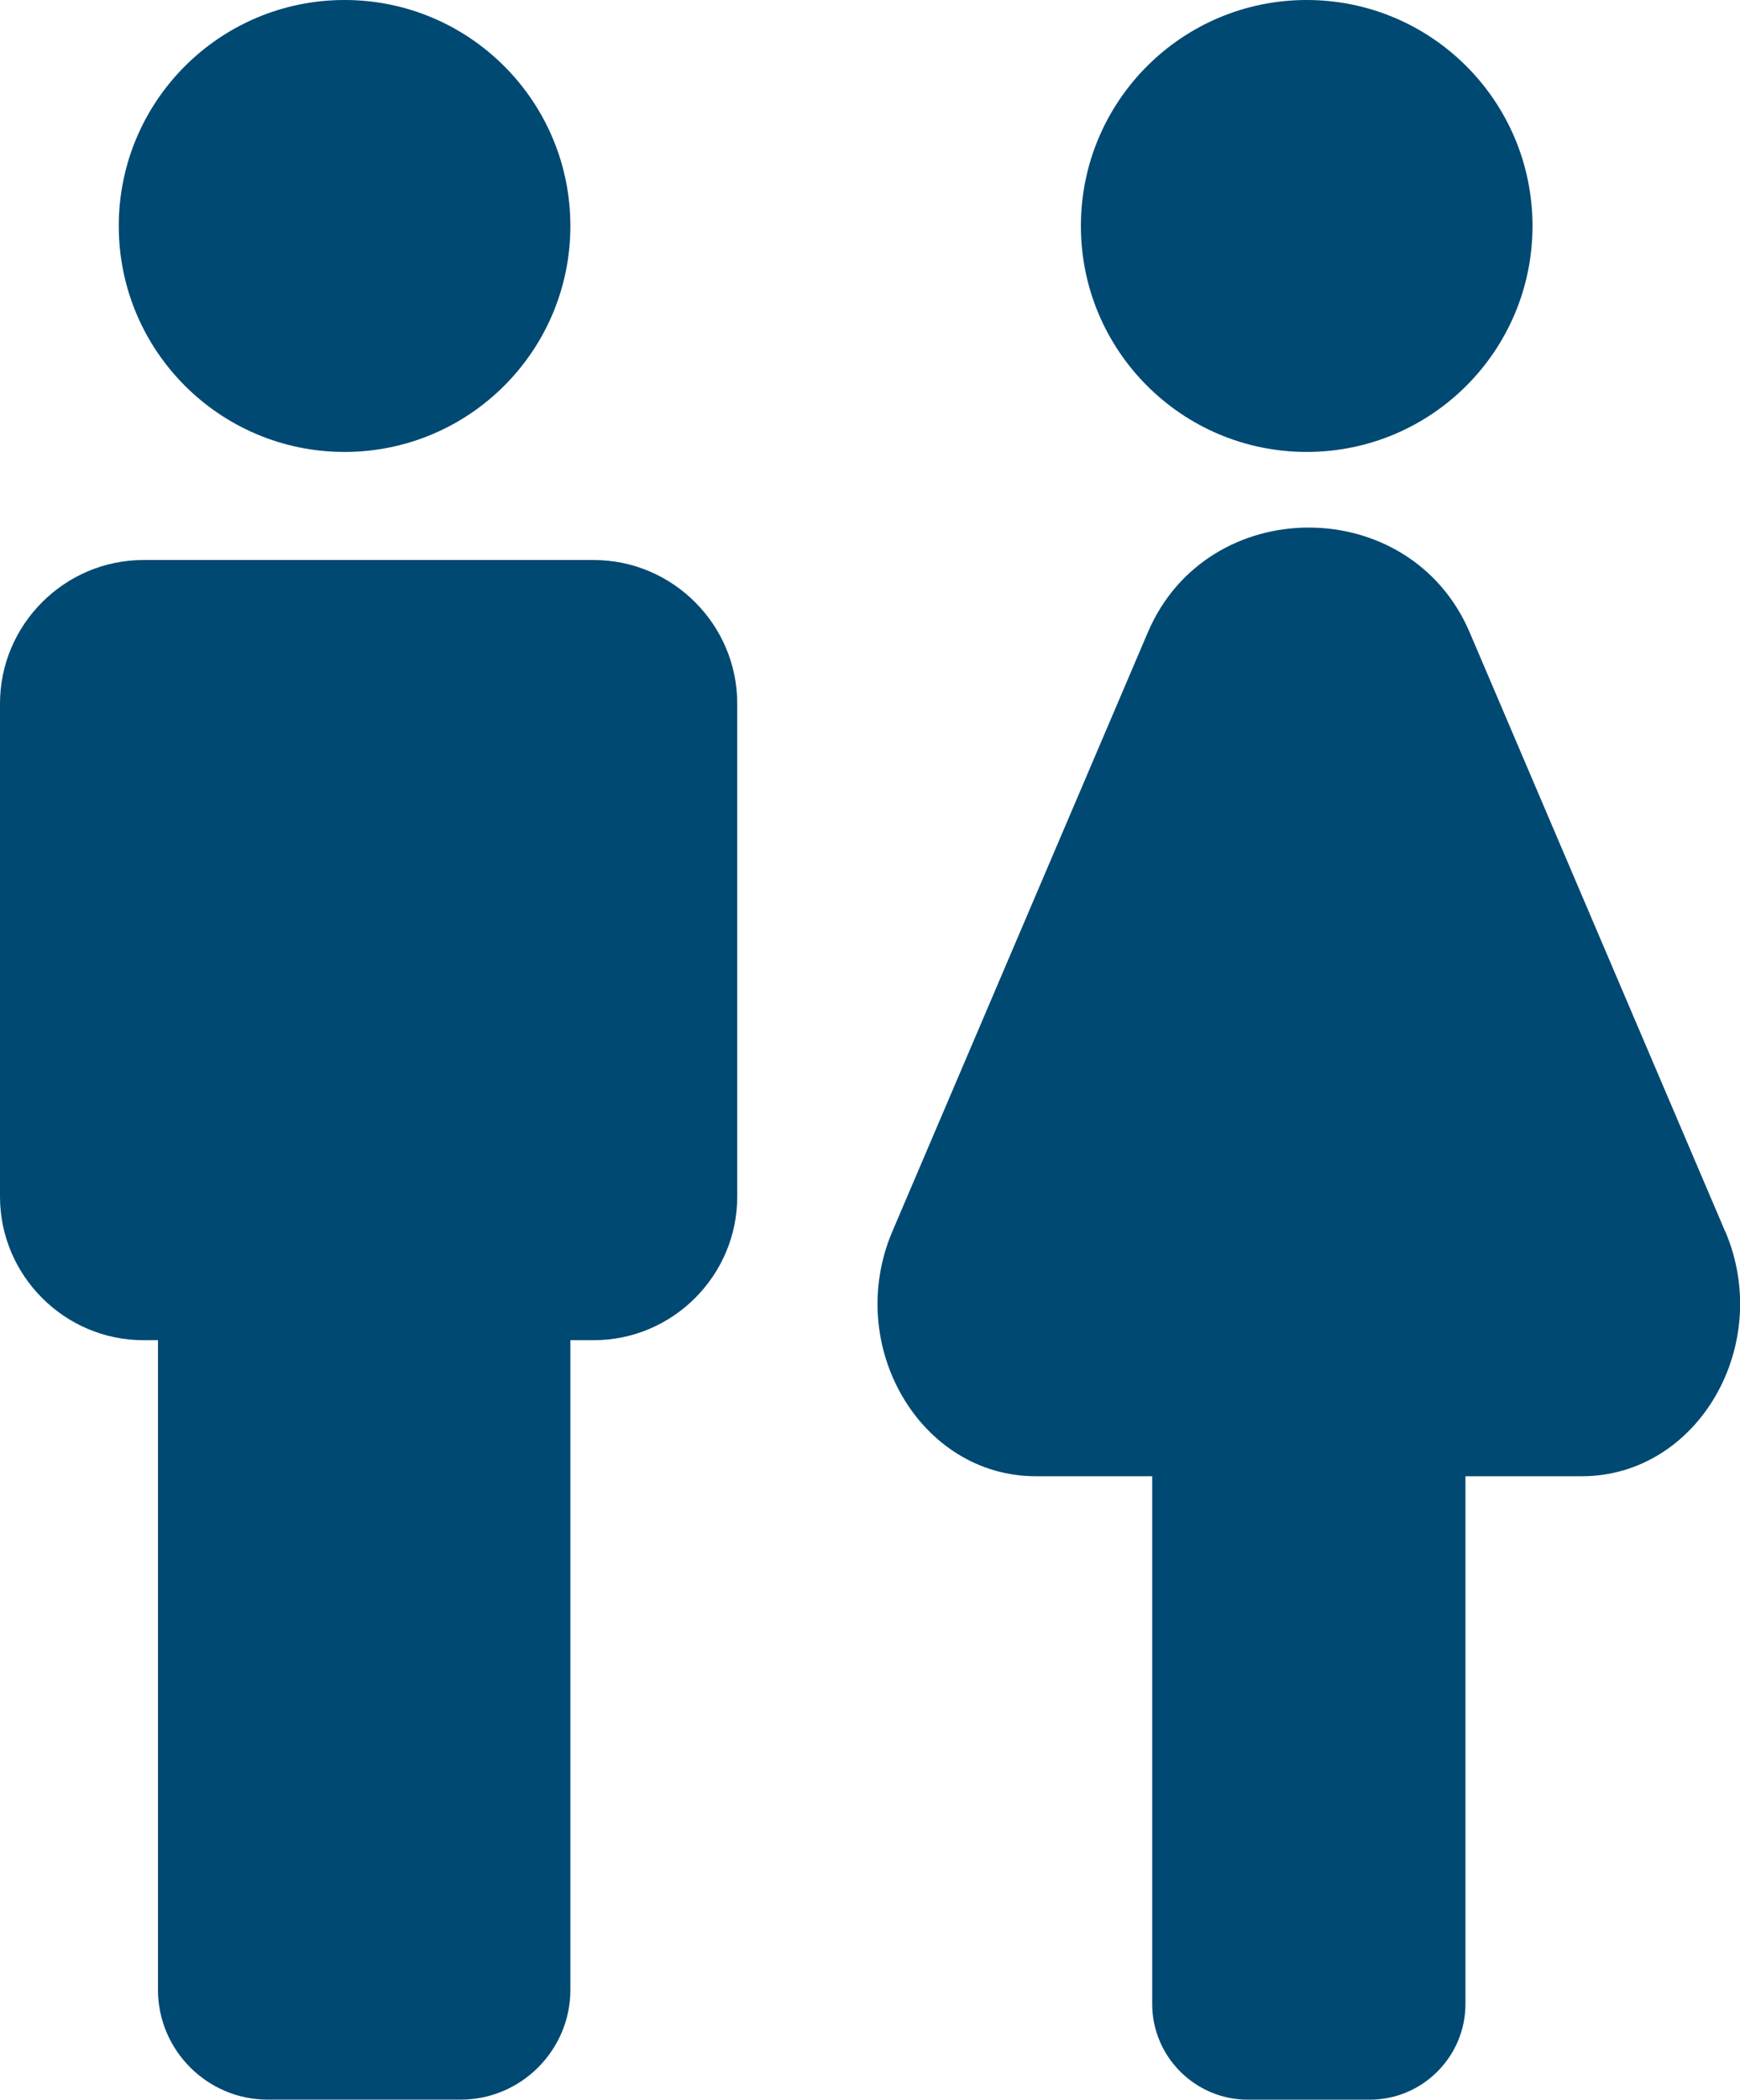 <svg xmlns="http://www.w3.org/2000/svg" id="Layer_2" data-name="Layer 2" viewBox="0 0 381.21 459.67">
  <defs fill="#000000">
    <style>
      .cls-1 {
        fill: #004972;
      }
    </style>
  </defs>
  <g id="Layer_1-2" data-name="Layer 1">
    <g>
      <g>
        <circle class="cls-1" cx="75.49" cy="49.47" r="49.47" fill="#000000"/>
        <path class="cls-1" d="m130.09,122.6H31.43c-17.29,0-31.43,14.15-31.43,31.43v107.94c0,17.29,14.15,31.43,31.43,31.43h3.18v142.23c0,13.21,10.81,24.03,24.03,24.03h42.29c13.21,0,24.03-10.81,24.03-24.03v-142.23h5.13c17.29,0,31.43-14.15,31.43-31.43v-107.94c0-17.29-14.15-31.43-31.43-31.43Z" fill="#000000"/>
      </g>
      <g>
        <circle class="cls-1" cx="286.28" cy="49.47" r="49.47" fill="#000000"/>
        <path class="cls-1" d="m377.94,269.55l-34.16-80.04-21.8-51.08c-13.06-30.58-57.45-30.58-70.5,0l-21.8,51.08-34.16,80.04c-10.67,25,6.08,53.63,31.38,53.63h25.53v115.55c0,11.52,9.42,20.94,20.94,20.94h26.75c11.52,0,20.94-9.42,20.94-20.94v-115.55h25.53c25.3,0,42.05-28.63,31.38-53.63Z" fill="#000000"/>
      </g>
    </g>
  </g>
</svg>